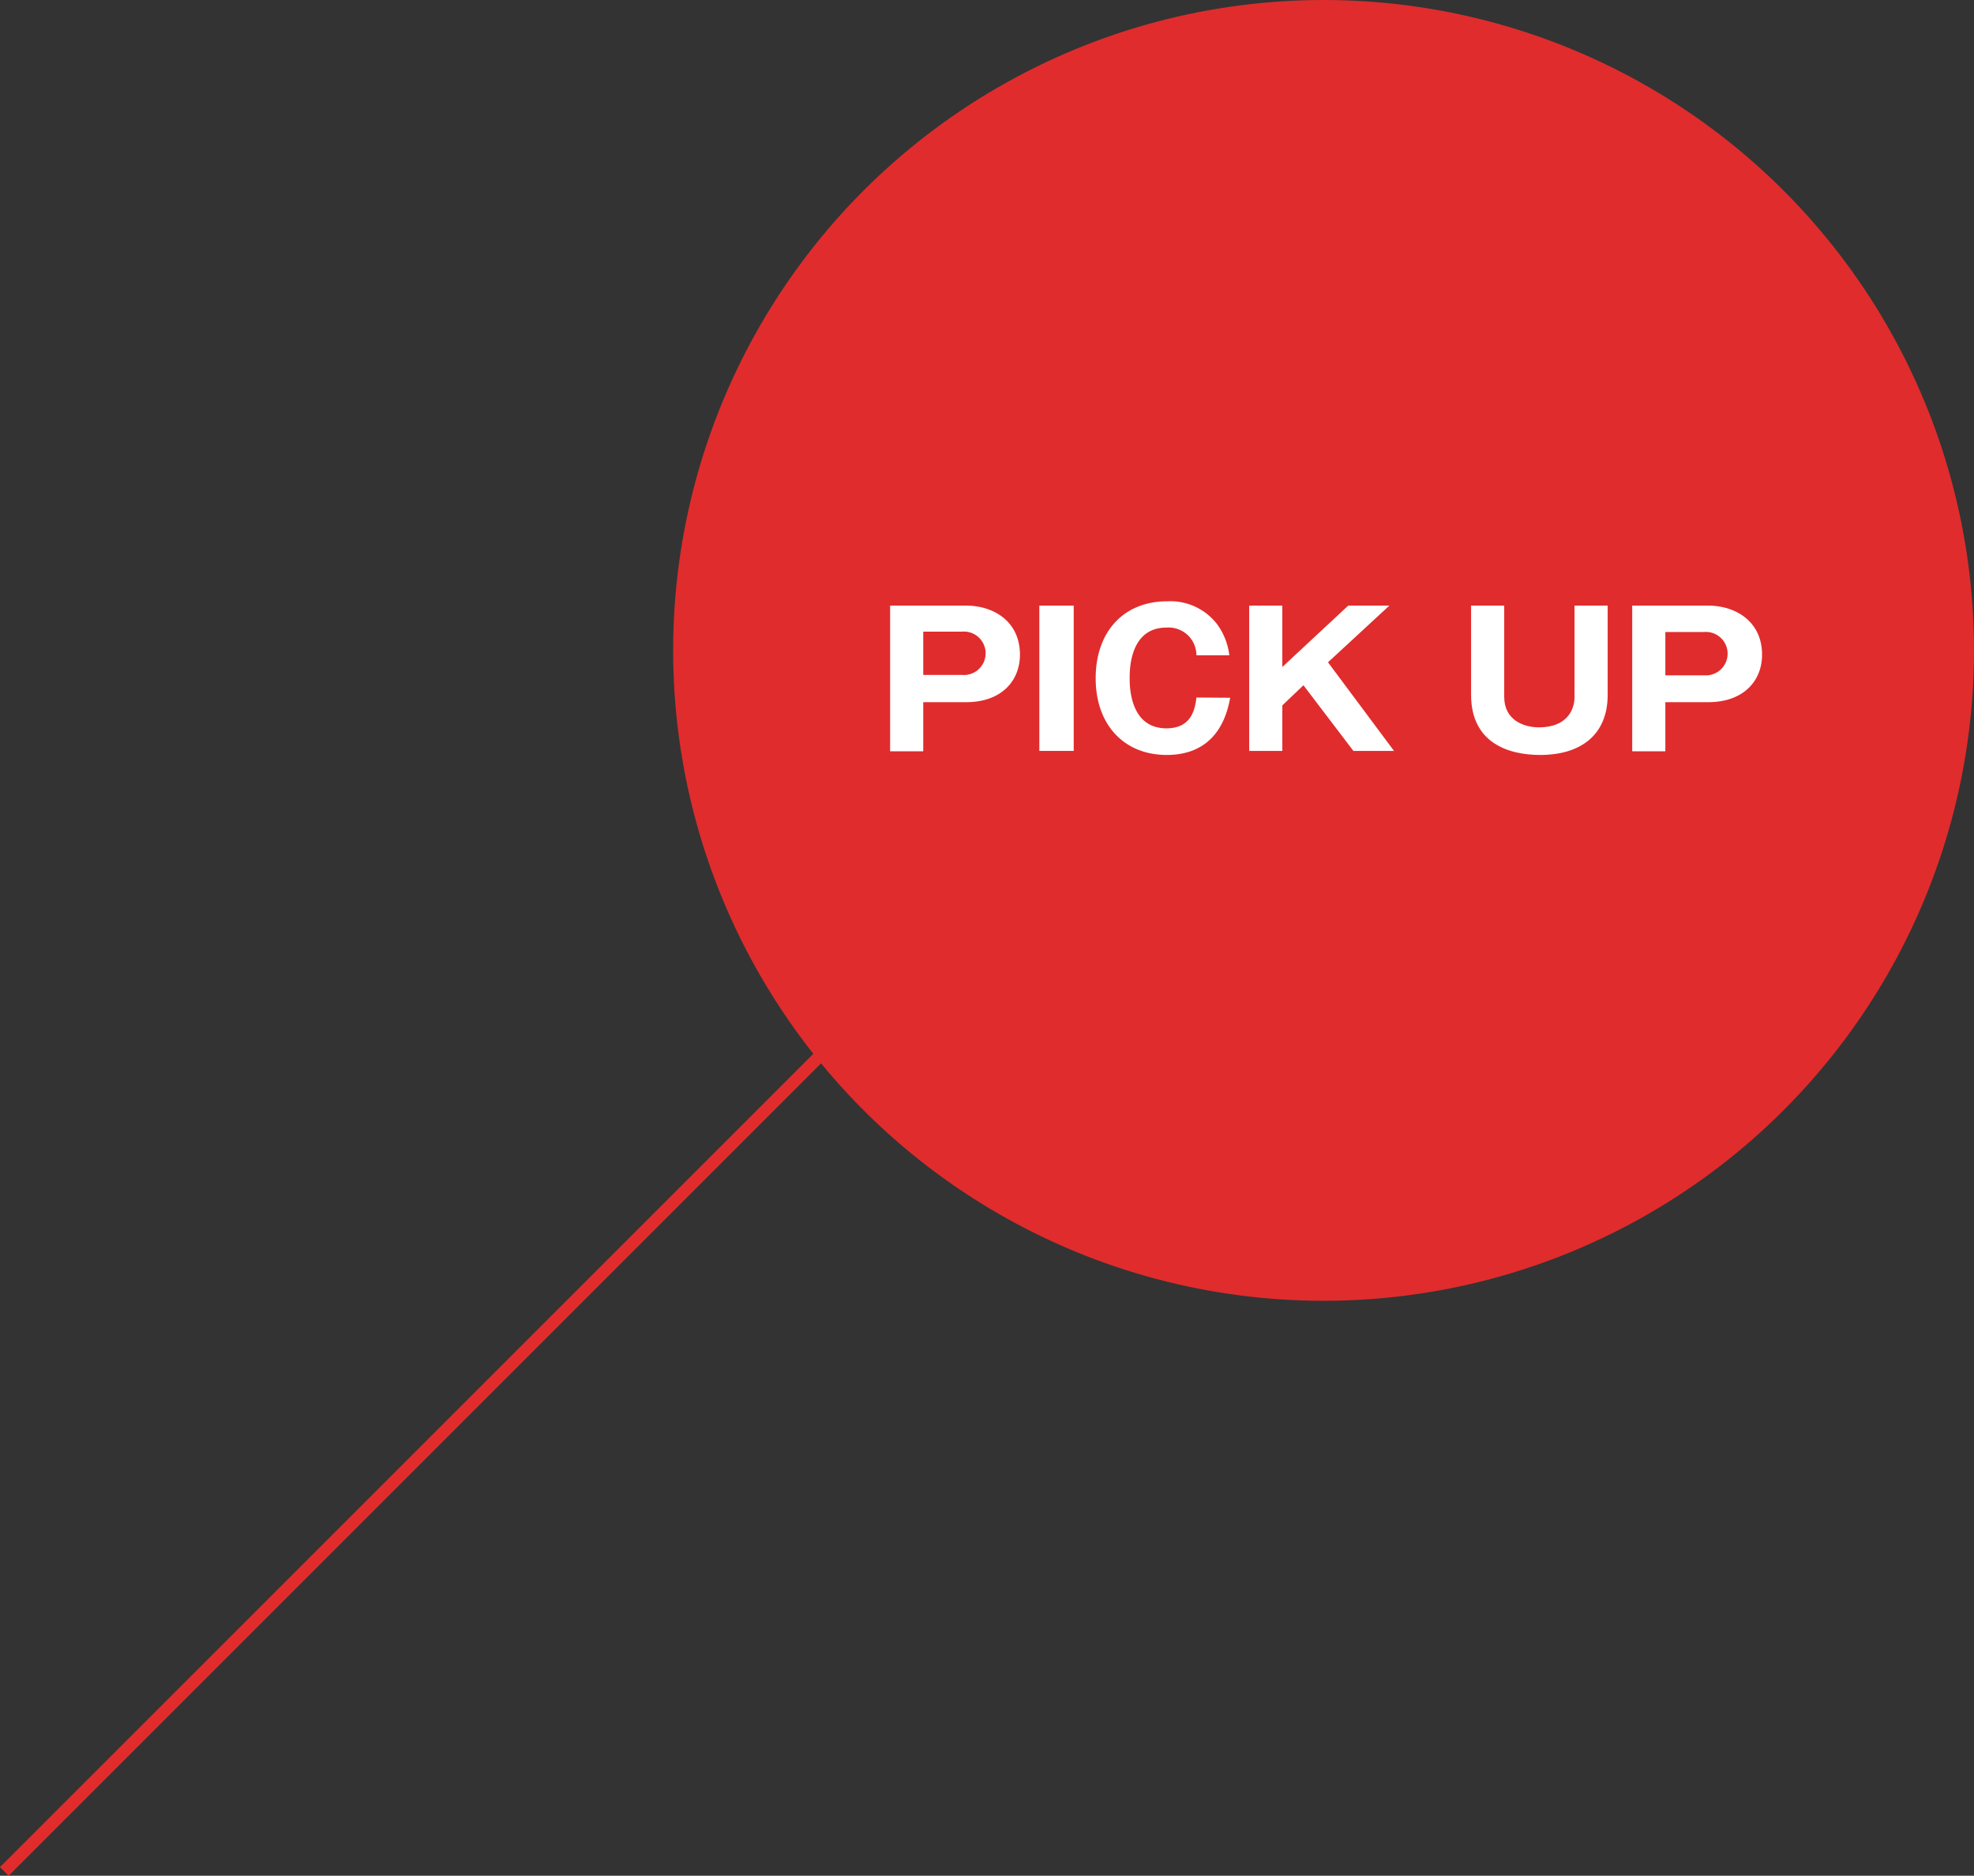 <svg xmlns="http://www.w3.org/2000/svg" viewBox="0 0 160.85 152.85"><rect x="0" y="0" width="160.85" height="152.85" fill="#333333" stroke="none"/><defs><style>.cls-1{fill:#e02c2d;}.cls-2,.cls-3{fill:#fff;}.cls-3{stroke:#e02c2d;stroke-miterlimit:10;}</style></defs><g id="レイヤー_2" data-name="レイヤー 2"><g id="レイヤー_4" data-name="レイヤー 4"><circle class="cls-1" cx="107.85" cy="53" r="53"/><path class="cls-2" d="M72.53,49.35h6.18c2.3,0,4.4,1.32,4.4,4,0,2.09-1.46,3.87-4.4,3.87H75.23v4h-2.7ZM75.23,55h3.18a1.77,1.77,0,1,0,0-3.53H75.23Z"/><path class="cls-2" d="M87.49,61.19h-2.8V49.35h2.8Z"/><path class="cls-2" d="M100.24,56.86c-.66,3.71-3,4.66-5.16,4.66-3.51,0-5.8-2.48-5.8-6.25S91.54,49,95.1,49a4.8,4.8,0,0,1,4.07,1.86,5.32,5.32,0,0,1,1,2.54H97.49a2.27,2.27,0,0,0-2.44-2.26c-3,0-3,3.45-3,4.11s0,4.1,3,4.1c2,0,2.32-1.49,2.44-2.51Z"/><path class="cls-2" d="M104.49,57.48v3.71h-2.7V49.35h2.7v5l5.37-5h3.35l-5,4.62,5.38,7.22h-3.31l-4.07-5.35Z"/><path class="cls-2" d="M122.57,49.35v7.44c0,1.87,1.56,2.48,2.83,2.48,2.31,0,2.9-1.46,2.9-2.48V49.35H131v7.27c0,3.28-2.21,4.9-5.5,4.9-2.62,0-5.63-1-5.63-4.9V49.35Z"/><path class="cls-2" d="M133,49.35h6.17c2.3,0,4.41,1.32,4.41,4,0,2.09-1.46,3.87-4.41,3.87h-3.47v4H133Zm2.7,5.68h3.17a1.77,1.77,0,1,0,0-3.53h-3.17Z"/><line class="cls-3" x1="66.85" y1="86" x2="0.35" y2="152.5"/></g></g></svg>